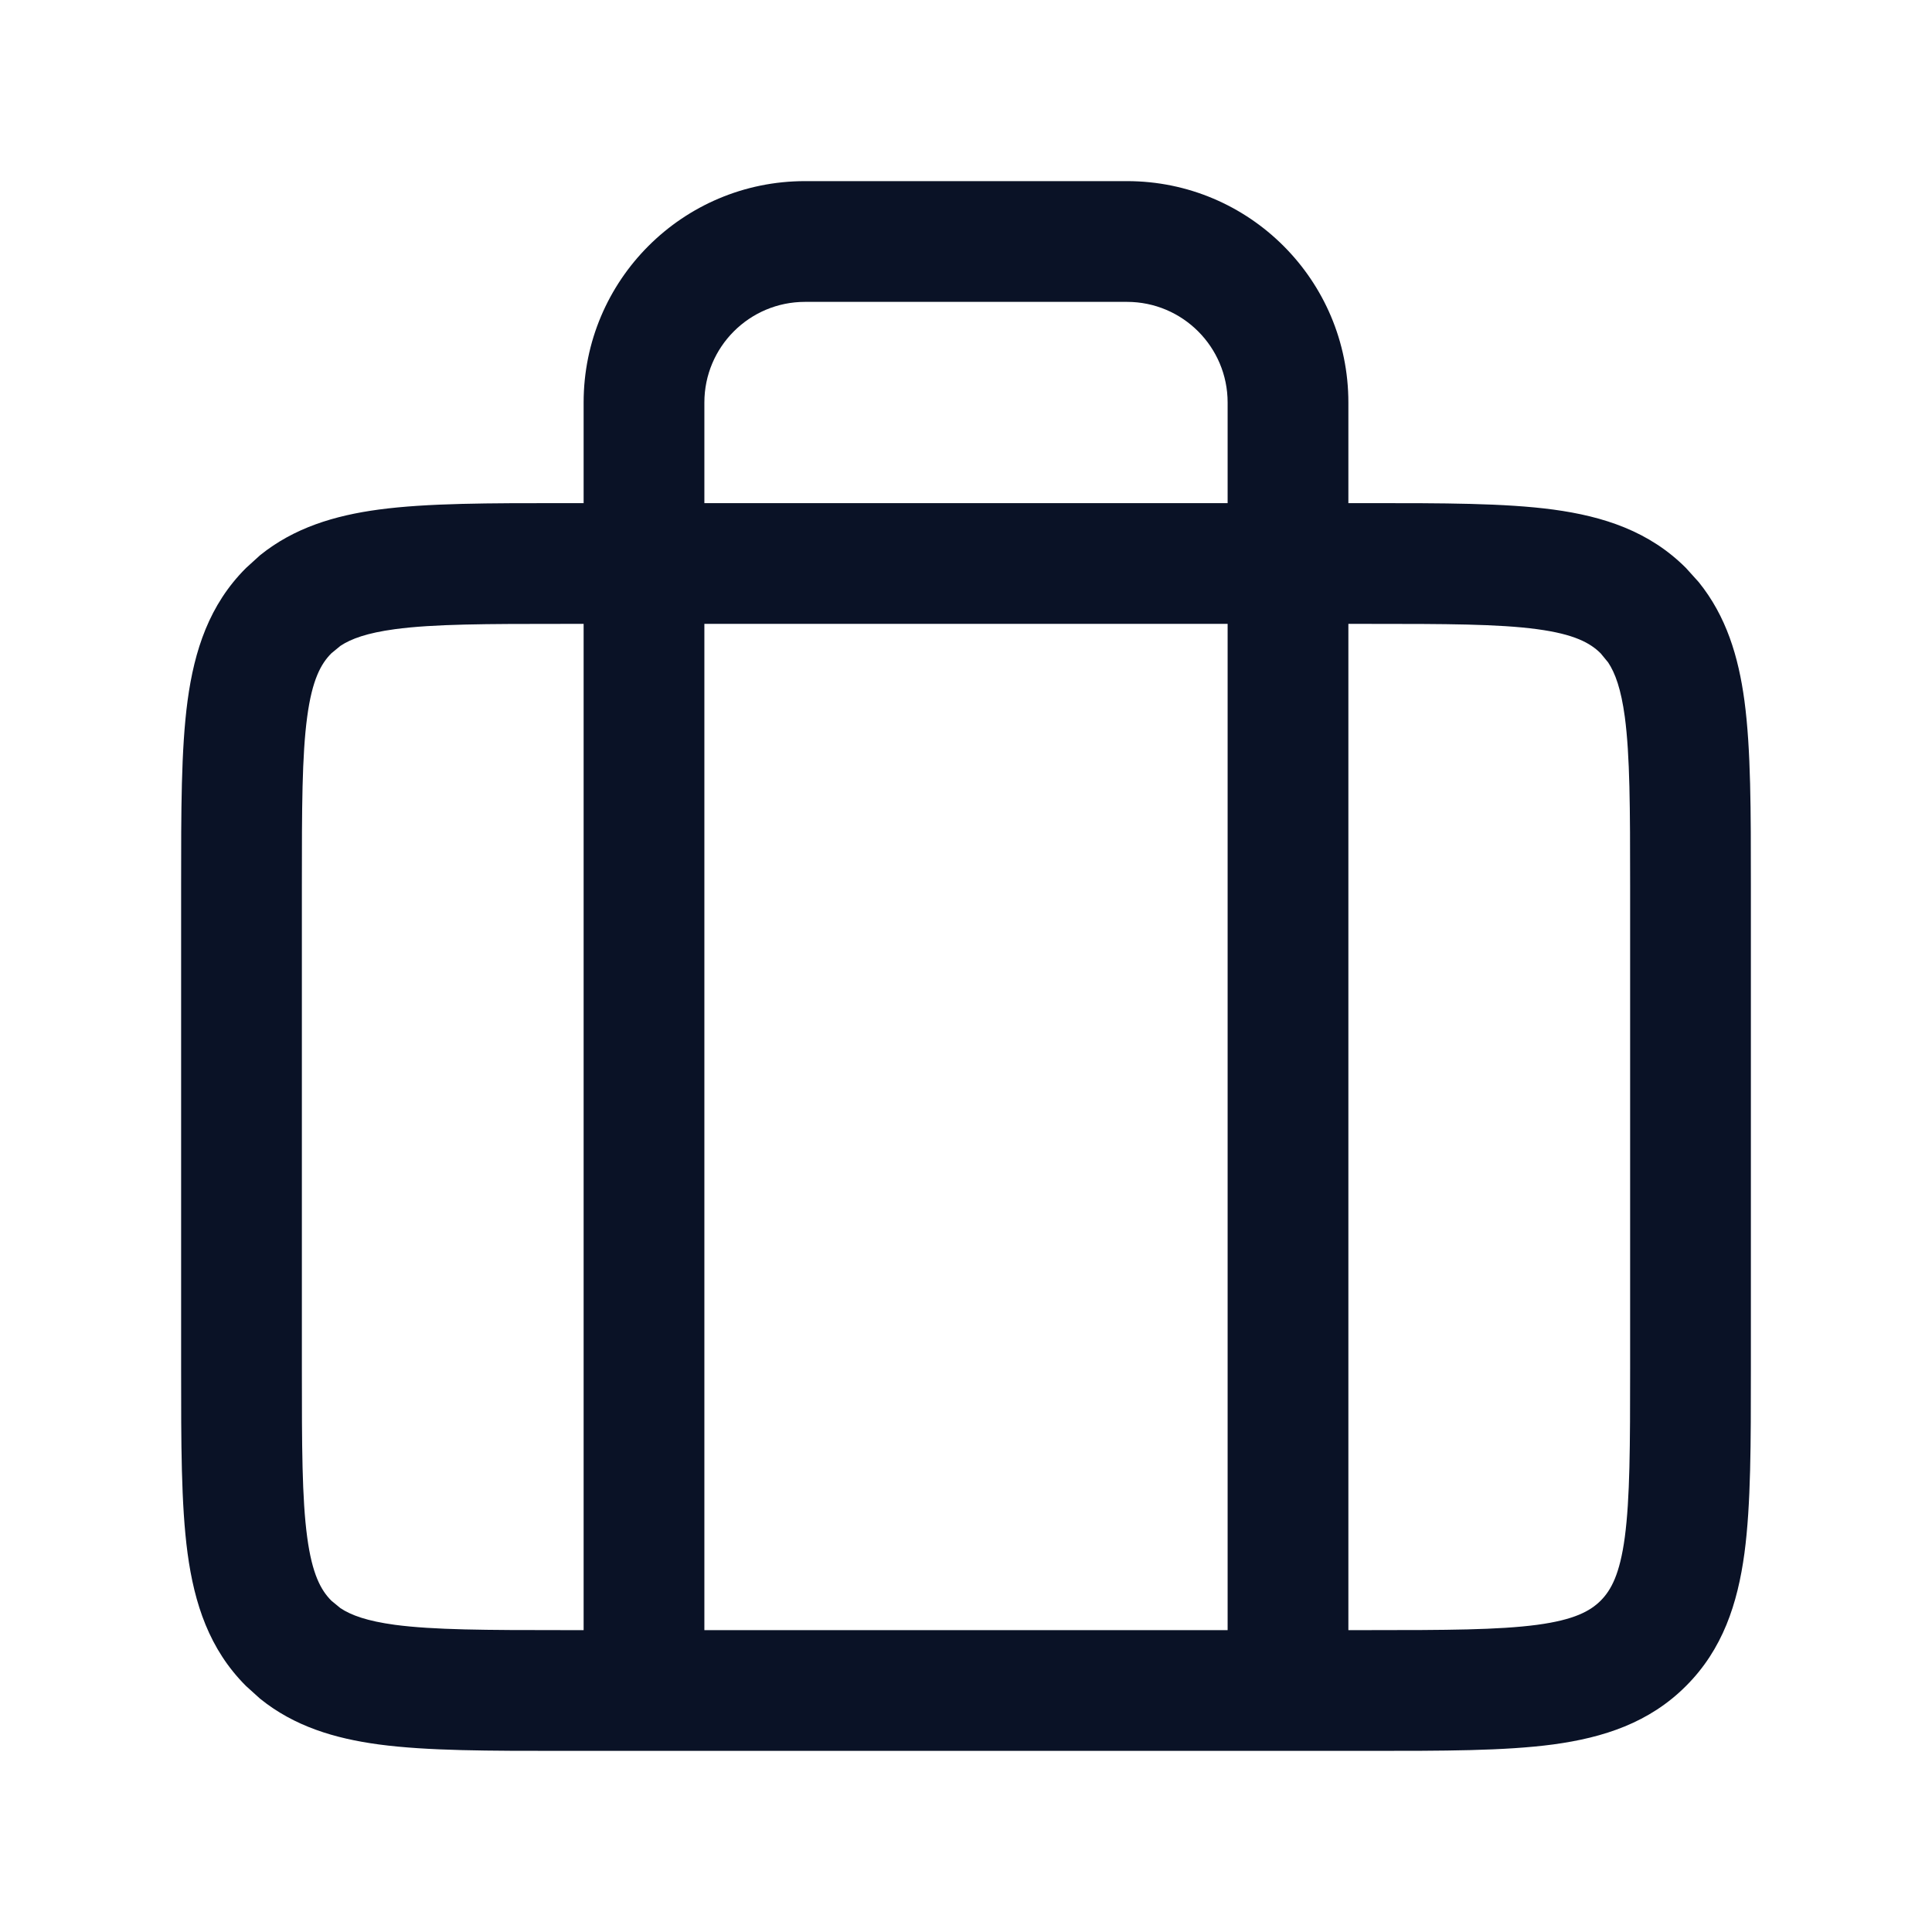 <svg width="24" height="24" viewBox="0 0 24 24" fill="none" xmlns="http://www.w3.org/2000/svg">
<path d="M20.25 11C20.25 10.036 20.248 9.388 20.184 8.905C20.137 8.559 20.065 8.362 19.977 8.229L19.884 8.116C19.753 7.986 19.556 7.878 19.095 7.816C18.612 7.751 17.964 7.75 17 7.75H16.75V20.25H17C17.964 20.25 18.612 20.248 19.095 20.184C19.556 20.122 19.753 20.014 19.884 19.884C20.014 19.753 20.122 19.556 20.184 19.095C20.248 18.612 20.25 17.964 20.25 17V11ZM8.75 20.25H15.25V7.75H8.75V20.25ZM3.75 17C3.75 17.964 3.751 18.612 3.816 19.095C3.878 19.556 3.986 19.753 4.116 19.884L4.229 19.977C4.362 20.065 4.559 20.137 4.905 20.184C5.388 20.248 6.036 20.25 7 20.25H7.25V7.75H7C6.036 7.75 5.388 7.751 4.905 7.816C4.559 7.863 4.362 7.935 4.229 8.023L4.116 8.116C3.986 8.247 3.878 8.444 3.816 8.905C3.751 9.388 3.75 10.036 3.75 11V17ZM15.25 5C15.25 4.31 14.69 3.75 14 3.75H10C9.31 3.75 8.75 4.31 8.75 5V6.25H15.25V5ZM16.75 6.25H17C17.922 6.25 18.689 6.249 19.295 6.33C19.922 6.415 20.489 6.6 20.944 7.056L21.102 7.231C21.444 7.654 21.596 8.156 21.67 8.705C21.751 9.311 21.75 10.078 21.75 11V17C21.75 17.922 21.751 18.689 21.67 19.295C21.585 19.922 21.4 20.489 20.944 20.944C20.489 21.4 19.922 21.585 19.295 21.67C18.689 21.751 17.922 21.75 17 21.75H7C6.078 21.75 5.311 21.751 4.705 21.67C4.156 21.596 3.654 21.444 3.231 21.102L3.056 20.944C2.6 20.489 2.415 19.922 2.33 19.295C2.249 18.689 2.25 17.922 2.25 17V11C2.25 10.078 2.249 9.311 2.33 8.705C2.415 8.077 2.6 7.511 3.056 7.056L3.231 6.897C3.654 6.556 4.156 6.404 4.705 6.33C5.311 6.249 6.078 6.25 7 6.25H7.25V5C7.25 3.481 8.481 2.25 10 2.25H14C15.519 2.25 16.75 3.481 16.75 5V6.25Z" fill="#0A1226"/>
</svg>
